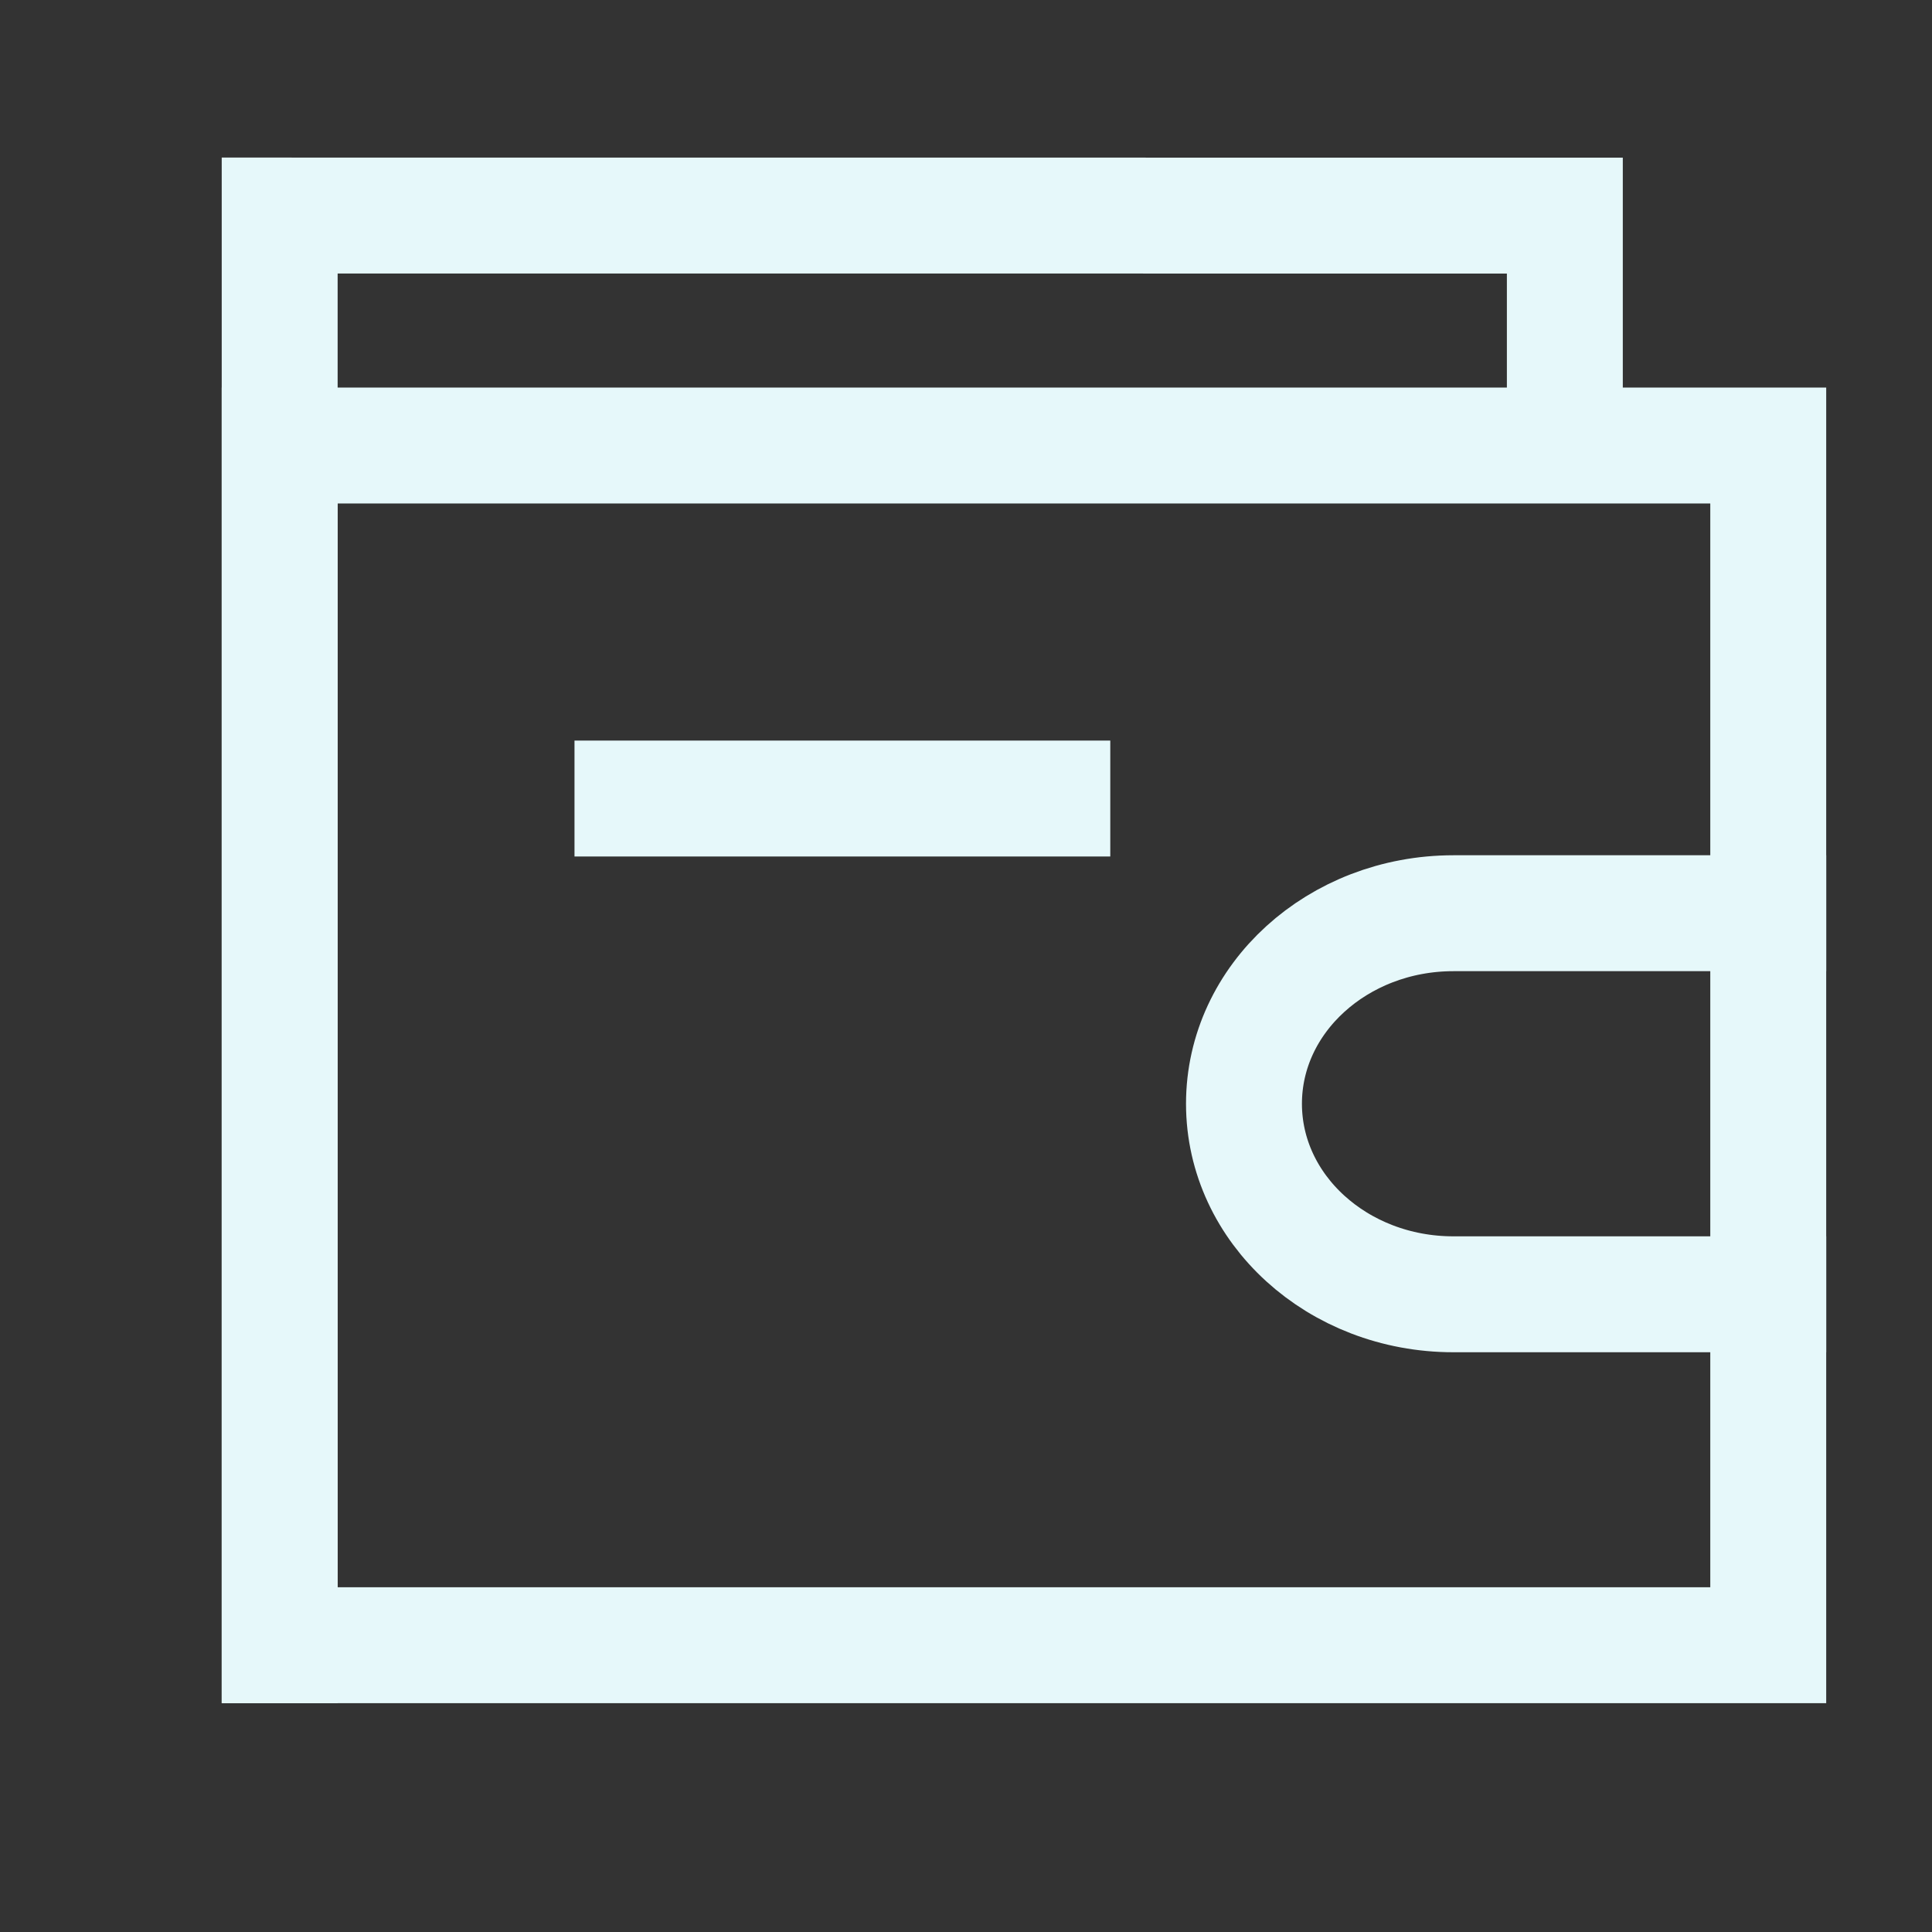 <svg width="25" height="25" viewBox="0 0 25 25" fill="none" xmlns="http://www.w3.org/2000/svg">
<rect x="0" y="0" width="25" height="25" fill="#333333" stroke="none"/>
<path d="M22.881 16.748H18.806C17.31 16.748 16.098 15.645 16.097 14.283C16.097 12.921 17.31 11.818 18.806 11.817H22.881" stroke="#E6F8FA" stroke-width="1.5" stroke-linecap="square"/>
<path fill-rule="evenodd" clip-rule="evenodd" d="M3.619 5.765H22.881V21.289H3.619V5.765Z" stroke="#E6F8FA" stroke-width="1.5" stroke-linecap="square"/>
<path d="M20.249 5.667V2.79L3.619 2.789V21.289" stroke="#E6F8FA" stroke-width="1.5" stroke-linecap="square"/>
<path d="M8.184 10.333H13.617" stroke="#E6F8FA" stroke-width="1.5" stroke-linecap="square"/>
</svg>
